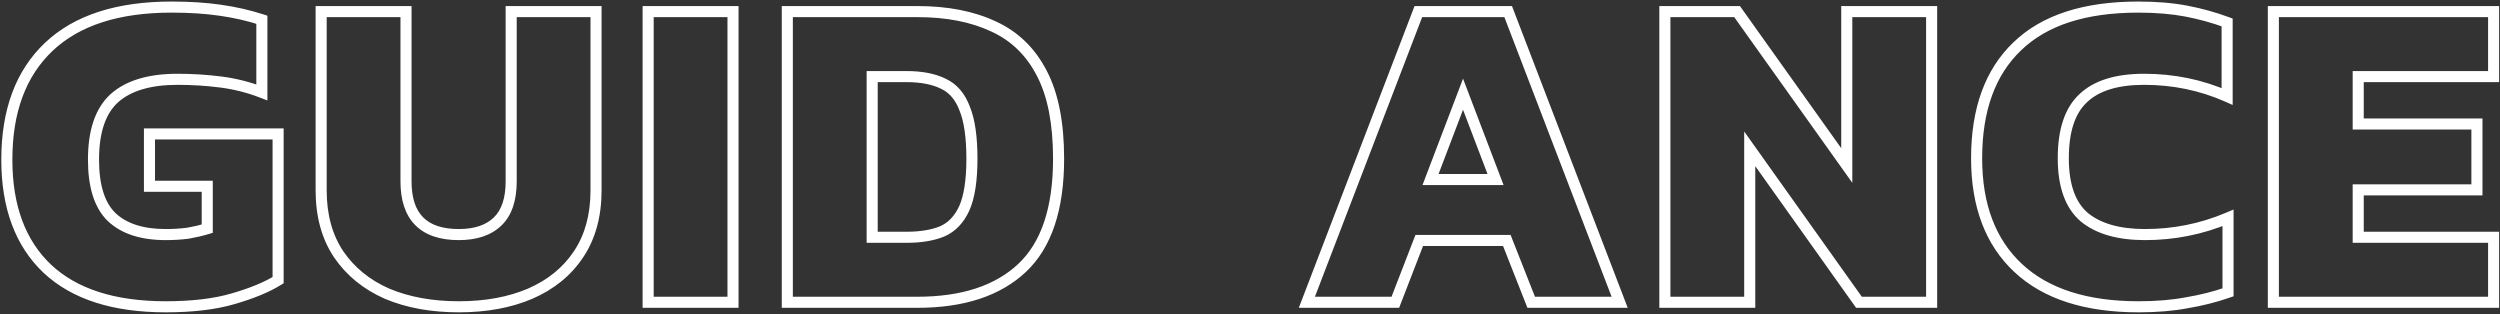 <svg width="1058" height="133" viewBox="0 0 1058 133" fill="none" xmlns="http://www.w3.org/2000/svg">
<rect x="0" y="0" width="1058" height="133" fill="#333333" stroke="none"/>
<mask id="path-1-outside-1_2614_31" maskUnits="userSpaceOnUse" x="0" y="-0.076" width="1058" height="133" fill="black">
<rect fill="white" y="-0.076" width="1058" height="133"/>
<path d="M70.131 129.834C48.227 129.834 31.545 124.485 20.084 113.788C8.623 102.964 2.892 87.555 2.892 67.562C2.892 46.932 8.814 31.013 20.657 19.807C32.5 8.601 49.819 2.997 72.614 2.997C80.255 2.997 87.132 3.443 93.244 4.334C99.484 5.226 105.342 6.563 110.818 8.346V39.1C105.215 36.935 99.421 35.471 93.435 34.706C87.45 33.942 81.337 33.56 75.097 33.56C63.254 33.56 54.34 36.235 48.355 41.583C42.497 46.932 39.568 55.591 39.568 67.562C39.568 78.768 42.115 86.855 47.209 91.821C52.43 96.788 60.071 99.271 70.131 99.271C73.442 99.271 76.562 99.08 79.491 98.698C82.42 98.189 85.158 97.552 87.705 96.788V78.832H63.254V56.674H117.695V118.564C112.983 121.493 106.679 124.103 98.784 126.396C91.016 128.688 81.465 129.834 70.131 129.834ZM194.172 129.834C182.711 129.834 172.587 127.988 163.8 124.294C155.141 120.474 148.328 114.935 143.361 107.676C138.395 100.29 135.912 91.248 135.912 80.551V4.907H171.823V76.731C171.823 91.757 179.273 99.271 194.172 99.271C201.304 99.271 206.78 97.424 210.6 93.731C214.421 90.038 216.331 84.371 216.331 76.731V4.907H252.242V80.551C252.242 91.248 249.759 100.29 244.793 107.676C239.953 114.935 233.14 120.474 224.354 124.294C215.694 127.988 205.634 129.834 194.172 129.834ZM274.296 127.924V4.907H310.208V127.924H274.296ZM333.191 127.924V4.907H388.205C400.812 4.907 411.573 7.009 420.487 11.211C429.401 15.286 436.214 21.908 440.926 31.077C445.638 40.119 447.994 52.153 447.994 67.18C447.994 88.319 442.836 103.728 432.521 113.406C422.206 123.085 407.434 127.924 388.205 127.924H333.191ZM369.103 100.417H383.62C389.605 100.417 394.636 99.589 398.711 97.934C402.786 96.151 405.906 92.904 408.071 88.192C410.236 83.353 411.318 76.349 411.318 67.18C411.318 58.011 410.299 50.943 408.262 45.977C406.351 40.883 403.359 37.381 399.284 35.471C395.209 33.433 389.988 32.414 383.62 32.414H369.103V100.417ZM553.065 127.924L600.246 4.907H638.259L685.441 127.924H648.001L637.686 101.754H600.628L590.504 127.924H553.065ZM605.404 75.967H632.911L619.157 39.864L605.404 75.967ZM704.574 127.924V4.907H735.137L781.555 70.045V4.907H817.466V127.924H786.712L740.486 62.977V127.924H704.574ZM905.08 129.834C882.795 129.834 865.794 124.358 854.078 113.406C842.362 102.455 836.504 86.982 836.504 66.989C836.504 46.359 842.235 30.568 853.696 19.616C865.157 8.537 882.221 2.997 904.889 2.997C912.53 2.997 919.343 3.57 925.328 4.716C931.313 5.863 937.044 7.454 942.52 9.492V40.819C931.568 35.98 919.852 33.56 907.372 33.56C895.784 33.56 887.188 36.235 881.585 41.583C875.982 46.804 873.18 55.273 873.18 66.989C873.18 78.45 876.109 86.727 881.967 91.821C887.952 96.788 896.548 99.271 907.754 99.271C913.867 99.271 919.789 98.698 925.519 97.552C931.377 96.406 937.171 94.623 942.902 92.203V123.721C937.426 125.632 931.632 127.096 925.519 128.115C919.534 129.261 912.721 129.834 905.08 129.834ZM962.084 127.924V4.907H1055.3V32.414H997.996V52.471H1048.23V80.36H997.996V100.417H1055.3V127.924H962.084Z"/>
</mask>
<path d="M20.084 113.788L18.475 115.492L18.485 115.502L20.084 113.788ZM20.657 19.807L19.046 18.105L19.046 18.105L20.657 19.807ZM93.244 4.334L92.906 6.654L92.913 6.655L93.244 4.334ZM110.818 8.346H113.162V6.644L111.544 6.117L110.818 8.346ZM110.818 39.1L109.973 41.286L113.162 42.518V39.1H110.818ZM93.435 34.706L93.732 32.382L93.732 32.382L93.435 34.706ZM48.355 41.583L46.793 39.836L46.784 39.844L46.774 39.852L48.355 41.583ZM47.209 91.821L45.572 93.499L45.583 93.51L45.593 93.519L47.209 91.821ZM79.491 98.698L79.794 101.022L79.843 101.016L79.892 101.007L79.491 98.698ZM87.705 96.788L88.378 99.033L90.049 98.532V96.788H87.705ZM87.705 78.832H90.049V76.488H87.705V78.832ZM63.254 78.832H60.91V81.176H63.254V78.832ZM63.254 56.674V54.33H60.91V56.674H63.254ZM117.695 56.674H120.038V54.33H117.695V56.674ZM117.695 118.564L118.932 120.554L120.038 119.867V118.564H117.695ZM98.784 126.396L98.13 124.145L98.121 124.148L98.784 126.396ZM70.131 129.834V127.49C48.584 127.49 32.563 122.23 21.683 112.075L20.084 113.788L18.485 115.502C30.527 126.741 47.871 132.178 70.131 132.178V129.834ZM20.084 113.788L21.693 112.084C10.819 101.815 5.236 87.094 5.236 67.562H2.892H0.548C0.548 88.016 6.426 104.113 18.475 115.492L20.084 113.788ZM2.892 67.562H5.236C5.236 47.395 11.01 32.162 22.268 21.509L20.657 19.807L19.046 18.105C6.618 29.864 0.548 46.469 0.548 67.562H2.892ZM20.657 19.807L22.268 21.509C33.528 10.855 50.178 5.341 72.614 5.341V2.997V0.654C49.46 0.654 31.472 6.346 19.046 18.105L20.657 19.807ZM72.614 2.997V5.341C80.167 5.341 86.928 5.782 92.906 6.654L93.244 4.334L93.582 2.015C87.335 1.104 80.343 0.654 72.614 0.654V2.997ZM93.244 4.334L92.913 6.655C99.031 7.529 104.756 8.837 110.092 10.575L110.818 8.346L111.544 6.117C105.928 4.289 99.937 2.923 93.576 2.014L93.244 4.334ZM110.818 8.346H108.474V39.1H110.818H113.162V8.346H110.818ZM110.818 39.1L111.663 36.914C105.882 34.68 99.904 33.169 93.732 32.382L93.435 34.706L93.138 37.031C98.937 37.772 104.547 39.19 109.973 41.286L110.818 39.1ZM93.435 34.706L93.732 32.382C87.645 31.605 81.433 31.217 75.097 31.217V33.56V35.904C81.242 35.904 87.255 36.28 93.138 37.031L93.435 34.706ZM75.097 33.56V31.217C62.946 31.217 53.373 33.956 46.793 39.836L48.355 41.583L49.916 43.331C55.307 38.514 63.562 35.904 75.097 35.904V33.56ZM48.355 41.583L46.774 39.852C40.228 45.829 37.224 55.268 37.224 67.562H39.568H41.912C41.912 55.915 44.766 48.034 49.935 43.314L48.355 41.583ZM39.568 67.562H37.224C37.224 79.047 39.824 87.894 45.572 93.499L47.209 91.821L48.845 90.143C44.406 85.815 41.912 78.49 41.912 67.562H39.568ZM47.209 91.821L45.593 93.519C51.398 99.041 59.709 101.615 70.131 101.615V99.271V96.927C60.432 96.927 53.462 94.535 48.824 90.123L47.209 91.821ZM70.131 99.271V101.615C73.531 101.615 76.753 101.419 79.794 101.022L79.491 98.698L79.188 96.374C76.37 96.741 73.353 96.927 70.131 96.927V99.271ZM79.491 98.698L79.892 101.007C82.903 100.484 85.732 99.826 88.378 99.033L87.705 96.788L87.031 94.543C84.583 95.277 81.937 95.894 79.089 96.389L79.491 98.698ZM87.705 96.788H90.049V78.832H87.705H85.361V96.788H87.705ZM87.705 78.832V76.488H63.254V78.832V81.176H87.705V78.832ZM63.254 78.832H65.598V56.674H63.254H60.91V78.832H63.254ZM63.254 56.674V59.017H117.695V56.674V54.33H63.254V56.674ZM117.695 56.674H115.351V118.564H117.695H120.038V56.674H117.695ZM117.695 118.564L116.457 116.573C111.992 119.349 105.909 121.887 98.13 124.145L98.784 126.396L99.437 128.647C107.45 126.32 113.974 123.637 118.932 120.554L117.695 118.564ZM98.784 126.396L98.121 124.148C90.635 126.357 81.322 127.49 70.131 127.49V129.834V132.178C81.607 132.178 91.397 131.019 99.447 128.644L98.784 126.396ZM163.8 124.294L162.854 126.439L162.873 126.447L162.892 126.455L163.8 124.294ZM143.361 107.676L141.416 108.984L141.422 108.991L141.427 108.999L143.361 107.676ZM135.912 4.907V2.564H133.568V4.907H135.912ZM171.823 4.907H174.167V2.564H171.823V4.907ZM216.331 4.907V2.564H213.987V4.907H216.331ZM252.242 4.907H254.586V2.564H252.242V4.907ZM244.793 107.676L242.848 106.368L242.842 106.376L244.793 107.676ZM224.354 124.294L225.273 126.45L225.281 126.447L225.288 126.444L224.354 124.294ZM194.172 129.834V127.49C182.961 127.49 173.156 125.684 164.709 122.134L163.8 124.294L162.892 126.455C172.019 130.291 182.461 132.178 194.172 132.178V129.834ZM163.8 124.294L164.746 122.15C156.455 118.492 149.997 113.223 145.296 106.352L143.361 107.676L141.427 108.999C146.659 116.646 153.827 122.456 162.854 126.439L163.8 124.294ZM143.361 107.676L145.306 106.368C140.648 99.441 138.255 90.878 138.255 80.551H135.912H133.568C133.568 91.619 136.141 101.139 141.416 108.984L143.361 107.676ZM135.912 80.551H138.255V4.907H135.912H133.568V80.551H135.912ZM135.912 4.907V7.251H171.823V4.907V2.564H135.912V4.907ZM171.823 4.907H169.479V76.731H171.823H174.167V4.907H171.823ZM171.823 76.731H169.479C169.479 84.6 171.431 90.934 175.746 95.286C180.065 99.642 186.356 101.615 194.172 101.615V99.271V96.927C187.089 96.927 182.206 95.143 179.075 91.986C175.94 88.824 174.167 83.888 174.167 76.731H171.823ZM194.172 99.271V101.615C201.698 101.615 207.839 99.66 212.229 95.417L210.6 93.731L208.971 92.046C205.72 95.189 200.909 96.927 194.172 96.927V99.271ZM210.6 93.731L212.229 95.417C216.675 91.119 218.675 84.726 218.675 76.731H216.331H213.987C213.987 84.017 212.166 88.958 208.971 92.046L210.6 93.731ZM216.331 76.731H218.675V4.907H216.331H213.987V76.731H216.331ZM216.331 4.907V7.251H252.242V4.907V2.564H216.331V4.907ZM252.242 4.907H249.899V80.551H252.242H254.586V4.907H252.242ZM252.242 80.551H249.899C249.899 90.878 247.506 99.441 242.848 106.368L244.793 107.676L246.738 108.984C252.013 101.139 254.586 91.619 254.586 80.551H252.242ZM244.793 107.676L242.842 106.376C238.277 113.223 231.835 118.486 223.419 122.145L224.354 124.294L225.288 126.444C234.446 122.462 241.629 116.646 246.743 108.976L244.793 107.676ZM224.354 124.294L223.434 122.139C215.121 125.684 205.385 127.49 194.172 127.49V129.834V132.178C205.883 132.178 216.267 130.291 225.273 126.45L224.354 124.294ZM274.296 127.924H271.952V130.268H274.296V127.924ZM274.296 4.907V2.564H271.952V4.907H274.296ZM310.208 4.907H312.551V2.564H310.208V4.907ZM310.208 127.924V130.268H312.551V127.924H310.208ZM274.296 127.924H276.64V4.907H274.296H271.952V127.924H274.296ZM274.296 4.907V7.251H310.208V4.907V2.564H274.296V4.907ZM310.208 4.907H307.864V127.924H310.208H312.551V4.907H310.208ZM310.208 127.924V125.58H274.296V127.924V130.268H310.208V127.924ZM333.191 127.924H330.847V130.268H333.191V127.924ZM333.191 4.907V2.564H330.847V4.907H333.191ZM420.487 11.211L419.487 13.331L419.5 13.337L419.512 13.343L420.487 11.211ZM440.926 31.077L438.841 32.148L438.847 32.16L440.926 31.077ZM432.521 113.406L430.917 111.697L430.917 111.697L432.521 113.406ZM369.103 100.417H366.759V102.761H369.103V100.417ZM398.711 97.934L399.593 100.105L399.622 100.094L399.65 100.081L398.711 97.934ZM408.071 88.192L410.2 89.17L410.205 89.16L410.21 89.149L408.071 88.192ZM408.262 45.977L406.067 46.8L406.08 46.833L406.093 46.866L408.262 45.977ZM399.284 35.471L398.236 37.567L398.262 37.58L398.289 37.593L399.284 35.471ZM369.103 32.414V30.07H366.759V32.414H369.103ZM333.191 127.924H335.535V4.907H333.191H330.847V127.924H333.191ZM333.191 4.907V7.251H388.205V4.907V2.564H333.191V4.907ZM388.205 4.907V7.251C400.56 7.251 410.96 9.311 419.487 13.331L420.487 11.211L421.486 9.091C412.185 4.706 401.064 2.564 388.205 2.564V4.907ZM420.487 11.211L419.512 13.343C427.922 17.187 434.357 23.422 438.841 32.148L440.926 31.077L443.011 30.006C438.072 20.395 430.88 13.385 421.461 9.08L420.487 11.211ZM440.926 31.077L438.847 32.16C443.322 40.746 445.65 52.365 445.65 67.18H447.994H450.337C450.337 51.941 447.954 39.491 443.004 29.994L440.926 31.077ZM447.994 67.18H445.65C445.65 87.992 440.569 102.641 430.917 111.697L432.521 113.406L434.125 115.116C445.103 104.815 450.337 88.647 450.337 67.18H447.994ZM432.521 113.406L430.917 111.697C421.173 120.84 407.056 125.58 388.205 125.58V127.924V130.268C407.812 130.268 423.239 125.329 434.125 115.116L432.521 113.406ZM388.205 127.924V125.58H333.191V127.924V130.268H388.205V127.924ZM369.103 100.417V102.761H383.62V100.417V98.073H369.103V100.417ZM383.62 100.417V102.761C389.806 102.761 395.156 101.908 399.593 100.105L398.711 97.934L397.829 95.762C394.115 97.271 389.405 98.073 383.62 98.073V100.417ZM398.711 97.934L399.65 100.081C404.338 98.03 407.838 94.313 410.2 89.17L408.071 88.192L405.941 87.213C403.974 91.495 401.234 94.272 397.771 95.787L398.711 97.934ZM408.071 88.192L410.21 89.149C412.574 83.865 413.662 76.472 413.662 67.18H411.318H408.974C408.974 76.225 407.897 82.841 405.931 87.235L408.071 88.192ZM411.318 67.18H413.662C413.662 57.891 412.638 50.468 410.43 45.087L408.262 45.977L406.093 46.866C407.961 51.419 408.974 58.131 408.974 67.18H411.318ZM408.262 45.977L410.456 45.154C408.379 39.614 405.02 35.571 400.279 33.348L399.284 35.471L398.289 37.593C401.698 39.191 404.324 42.151 406.067 46.8L408.262 45.977ZM399.284 35.471L400.332 33.374C395.828 31.122 390.215 30.07 383.62 30.07V32.414V34.758C389.76 34.758 394.589 35.744 398.236 37.567L399.284 35.471ZM383.62 32.414V30.07H369.103V32.414V34.758H383.62V32.414ZM369.103 32.414H366.759V100.417H369.103H371.447V32.414H369.103ZM553.065 127.924L550.876 127.085L549.655 130.268H553.065V127.924ZM600.246 4.907V2.564H598.635L598.058 4.068L600.246 4.907ZM638.259 4.907L640.448 4.068L639.87 2.564H638.259V4.907ZM685.441 127.924V130.268H688.85L687.629 127.085L685.441 127.924ZM648.001 127.924L645.821 128.783L646.406 130.268H648.001V127.924ZM637.686 101.754L639.867 100.895L639.282 99.41H637.686V101.754ZM600.628 101.754V99.41H599.022L598.442 100.909L600.628 101.754ZM590.504 127.924V130.268H592.111L592.69 128.769L590.504 127.924ZM605.404 75.967L603.214 75.132L602.003 78.31H605.404V75.967ZM632.911 75.967V78.31H636.312L635.101 75.132L632.911 75.967ZM619.157 39.864L621.347 39.03L619.157 33.28L616.967 39.03L619.157 39.864ZM553.065 127.924L555.253 128.763L602.435 5.747L600.246 4.907L598.058 4.068L550.876 127.085L553.065 127.924ZM600.246 4.907V7.251H638.259V4.907V2.564H600.246V4.907ZM638.259 4.907L636.071 5.747L683.253 128.763L685.441 127.924L687.629 127.085L640.448 4.068L638.259 4.907ZM685.441 127.924V125.58H648.001V127.924V130.268H685.441V127.924ZM648.001 127.924L650.182 127.064L639.867 100.895L637.686 101.754L635.506 102.614L645.821 128.783L648.001 127.924ZM637.686 101.754V99.41H600.628V101.754V104.098H637.686V101.754ZM600.628 101.754L598.442 100.909L588.318 127.078L590.504 127.924L592.69 128.769L602.814 102.6L600.628 101.754ZM590.504 127.924V125.58H553.065V127.924V130.268H590.504V127.924ZM605.404 75.967V78.31H632.911V75.967V73.623H605.404V75.967ZM632.911 75.967L635.101 75.132L621.347 39.03L619.157 39.864L616.967 40.698L630.72 76.801L632.911 75.967ZM619.157 39.864L616.967 39.03L603.214 75.132L605.404 75.967L607.594 76.801L621.347 40.698L619.157 39.864ZM704.574 127.924H702.23V130.268H704.574V127.924ZM704.574 4.907V2.564H702.23V4.907H704.574ZM735.137 4.907L737.046 3.547L736.345 2.564H735.137V4.907ZM781.555 70.045L779.646 71.405L783.899 77.373V70.045H781.555ZM781.555 4.907V2.564H779.211V4.907H781.555ZM817.466 4.907H819.81V2.564H817.466V4.907ZM817.466 127.924V130.268H819.81V127.924H817.466ZM786.712 127.924L784.803 129.283L785.504 130.268H786.712V127.924ZM740.486 62.977L742.395 61.618L738.142 55.642V62.977H740.486ZM740.486 127.924V130.268H742.83V127.924H740.486ZM704.574 127.924H706.918V4.907H704.574H702.23V127.924H704.574ZM704.574 4.907V7.251H735.137V4.907V2.564H704.574V4.907ZM735.137 4.907L733.228 6.268L779.646 71.405L781.555 70.045L783.464 68.685L737.046 3.547L735.137 4.907ZM781.555 70.045H783.899V4.907H781.555H779.211V70.045H781.555ZM781.555 4.907V7.251H817.466V4.907V2.564H781.555V4.907ZM817.466 4.907H815.123V127.924H817.466H819.81V4.907H817.466ZM817.466 127.924V125.58H786.712V127.924V130.268H817.466V127.924ZM786.712 127.924L788.622 126.565L742.395 61.618L740.486 62.977L738.576 64.336L784.803 129.283L786.712 127.924ZM740.486 62.977H738.142V127.924H740.486H742.83V62.977H740.486ZM740.486 127.924V125.58H704.574V127.924V130.268H740.486V127.924ZM854.078 113.406L855.679 111.694L855.679 111.694L854.078 113.406ZM853.696 19.616L855.315 21.311L855.325 21.301L853.696 19.616ZM942.52 9.492H944.864V7.863L943.337 7.295L942.52 9.492ZM942.52 40.819L941.573 42.963L944.864 44.417V40.819H942.52ZM881.585 41.583L883.183 43.298L883.193 43.288L883.203 43.279L881.585 41.583ZM881.967 91.821L880.429 93.59L880.449 93.608L880.47 93.625L881.967 91.821ZM925.519 97.552L925.069 95.252L925.06 95.254L925.519 97.552ZM942.902 92.203H945.246V88.669L941.99 90.044L942.902 92.203ZM942.902 123.721L943.674 125.934L945.246 125.386V123.721H942.902ZM925.519 128.115L925.134 125.803L925.106 125.808L925.078 125.813L925.519 128.115ZM905.08 129.834V127.49C883.156 127.49 866.815 122.105 855.679 111.694L854.078 113.406L852.477 115.119C864.772 126.611 882.434 132.178 905.08 132.178V129.834ZM854.078 113.406L855.679 111.694C844.549 101.29 838.848 86.504 838.848 66.989H836.504H834.16C834.16 87.46 840.176 103.619 852.477 115.119L854.078 113.406ZM836.504 66.989H838.848C838.848 46.796 844.445 31.697 855.315 21.311L853.696 19.616L852.077 17.921C840.024 29.438 834.16 45.921 834.16 66.989H836.504ZM853.696 19.616L855.325 21.301C866.194 10.795 882.572 5.341 904.889 5.341V2.997V0.654C881.871 0.654 864.121 6.279 852.067 17.931L853.696 19.616ZM904.889 2.997V5.341C912.417 5.341 919.078 5.906 924.887 7.018L925.328 4.716L925.769 2.414C919.607 1.235 912.642 0.654 904.889 0.654V2.997ZM925.328 4.716L924.887 7.018C930.75 8.141 936.354 9.699 941.703 11.689L942.52 9.492L943.337 7.295C937.734 5.21 931.877 3.584 925.769 2.414L925.328 4.716ZM942.52 9.492H940.176V40.819H942.52H944.864V9.492H942.52ZM942.52 40.819L943.467 38.675C932.204 33.699 920.164 31.217 907.372 31.217V33.56V35.904C919.54 35.904 930.932 38.261 941.573 42.963L942.52 40.819ZM907.372 33.56V31.217C895.475 31.217 886.18 33.957 879.966 39.888L881.585 41.583L883.203 43.279C888.196 38.512 896.093 35.904 907.372 35.904V33.56ZM881.585 41.583L879.987 39.868C873.705 45.722 870.836 54.964 870.836 66.989H873.18H875.524C875.524 55.582 878.258 47.887 883.183 43.298L881.585 41.583ZM873.18 66.989H870.836C870.836 78.8 873.854 87.873 880.429 93.59L881.967 91.821L883.505 90.053C878.363 85.582 875.524 78.1 875.524 66.989H873.18ZM881.967 91.821L880.47 93.625C887.027 99.066 896.237 101.615 907.754 101.615V99.271V96.927C896.859 96.927 888.877 94.509 883.463 90.017L881.967 91.821ZM907.754 99.271V101.615C914.014 101.615 920.09 101.028 925.979 99.85L925.519 97.552L925.06 95.254C919.487 96.368 913.72 96.927 907.754 96.927V99.271ZM925.519 97.552L925.969 99.852C931.992 98.674 937.941 96.842 943.814 94.362L942.902 92.203L941.99 90.044C936.402 92.403 930.762 94.138 925.069 95.252L925.519 97.552ZM942.902 92.203H940.558V123.721H942.902H945.246V92.203H942.902ZM942.902 123.721L942.13 121.508C936.788 123.372 931.124 124.805 925.134 125.803L925.519 128.115L925.904 130.427C932.14 129.388 938.064 127.891 943.674 125.934L942.902 123.721ZM925.519 128.115L925.078 125.813C919.269 126.925 912.608 127.49 905.08 127.49V129.834V132.178C912.833 132.178 919.798 131.597 925.96 130.417L925.519 128.115ZM962.084 127.924H959.741V130.268H962.084V127.924ZM962.084 4.907V2.564H959.741V4.907H962.084ZM1055.3 4.907H1057.65V2.564H1055.3V4.907ZM1055.3 32.414V34.758H1057.65V32.414H1055.3ZM997.996 32.414V30.07H995.652V32.414H997.996ZM997.996 52.471H995.652V54.815H997.996V52.471ZM1048.23 52.471H1050.58V50.127H1048.23V52.471ZM1048.23 80.36V82.704H1050.58V80.36H1048.23ZM997.996 80.36V78.016H995.652V80.36H997.996ZM997.996 100.417H995.652V102.761H997.996V100.417ZM1055.3 100.417H1057.65V98.073H1055.3V100.417ZM1055.3 127.924V130.268H1057.65V127.924H1055.3ZM962.084 127.924H964.428V4.907H962.084H959.741V127.924H962.084ZM962.084 4.907V7.251H1055.3V4.907V2.564H962.084V4.907ZM1055.3 4.907H1052.96V32.414H1055.3H1057.65V4.907H1055.3ZM1055.3 32.414V30.07H997.996V32.414V34.758H1055.3V32.414ZM997.996 32.414H995.652V52.471H997.996H1000.34V32.414H997.996ZM997.996 52.471V54.815H1048.23V52.471V50.127H997.996V52.471ZM1048.23 52.471H1045.89V80.36H1048.23H1050.58V52.471H1048.23ZM1048.23 80.36V78.016H997.996V80.36V82.704H1048.23V80.36ZM997.996 80.36H995.652V100.417H997.996H1000.34V80.36H997.996ZM997.996 100.417V102.761H1055.3V100.417V98.073H997.996V100.417ZM1055.3 100.417H1052.96V127.924H1055.3H1057.65V100.417H1055.3ZM1055.3 127.924V125.58H962.084V127.924V130.268H1055.3V127.924Z" fill="white" mask="url(#path-1-outside-1_2614_31)"/>
</svg>
